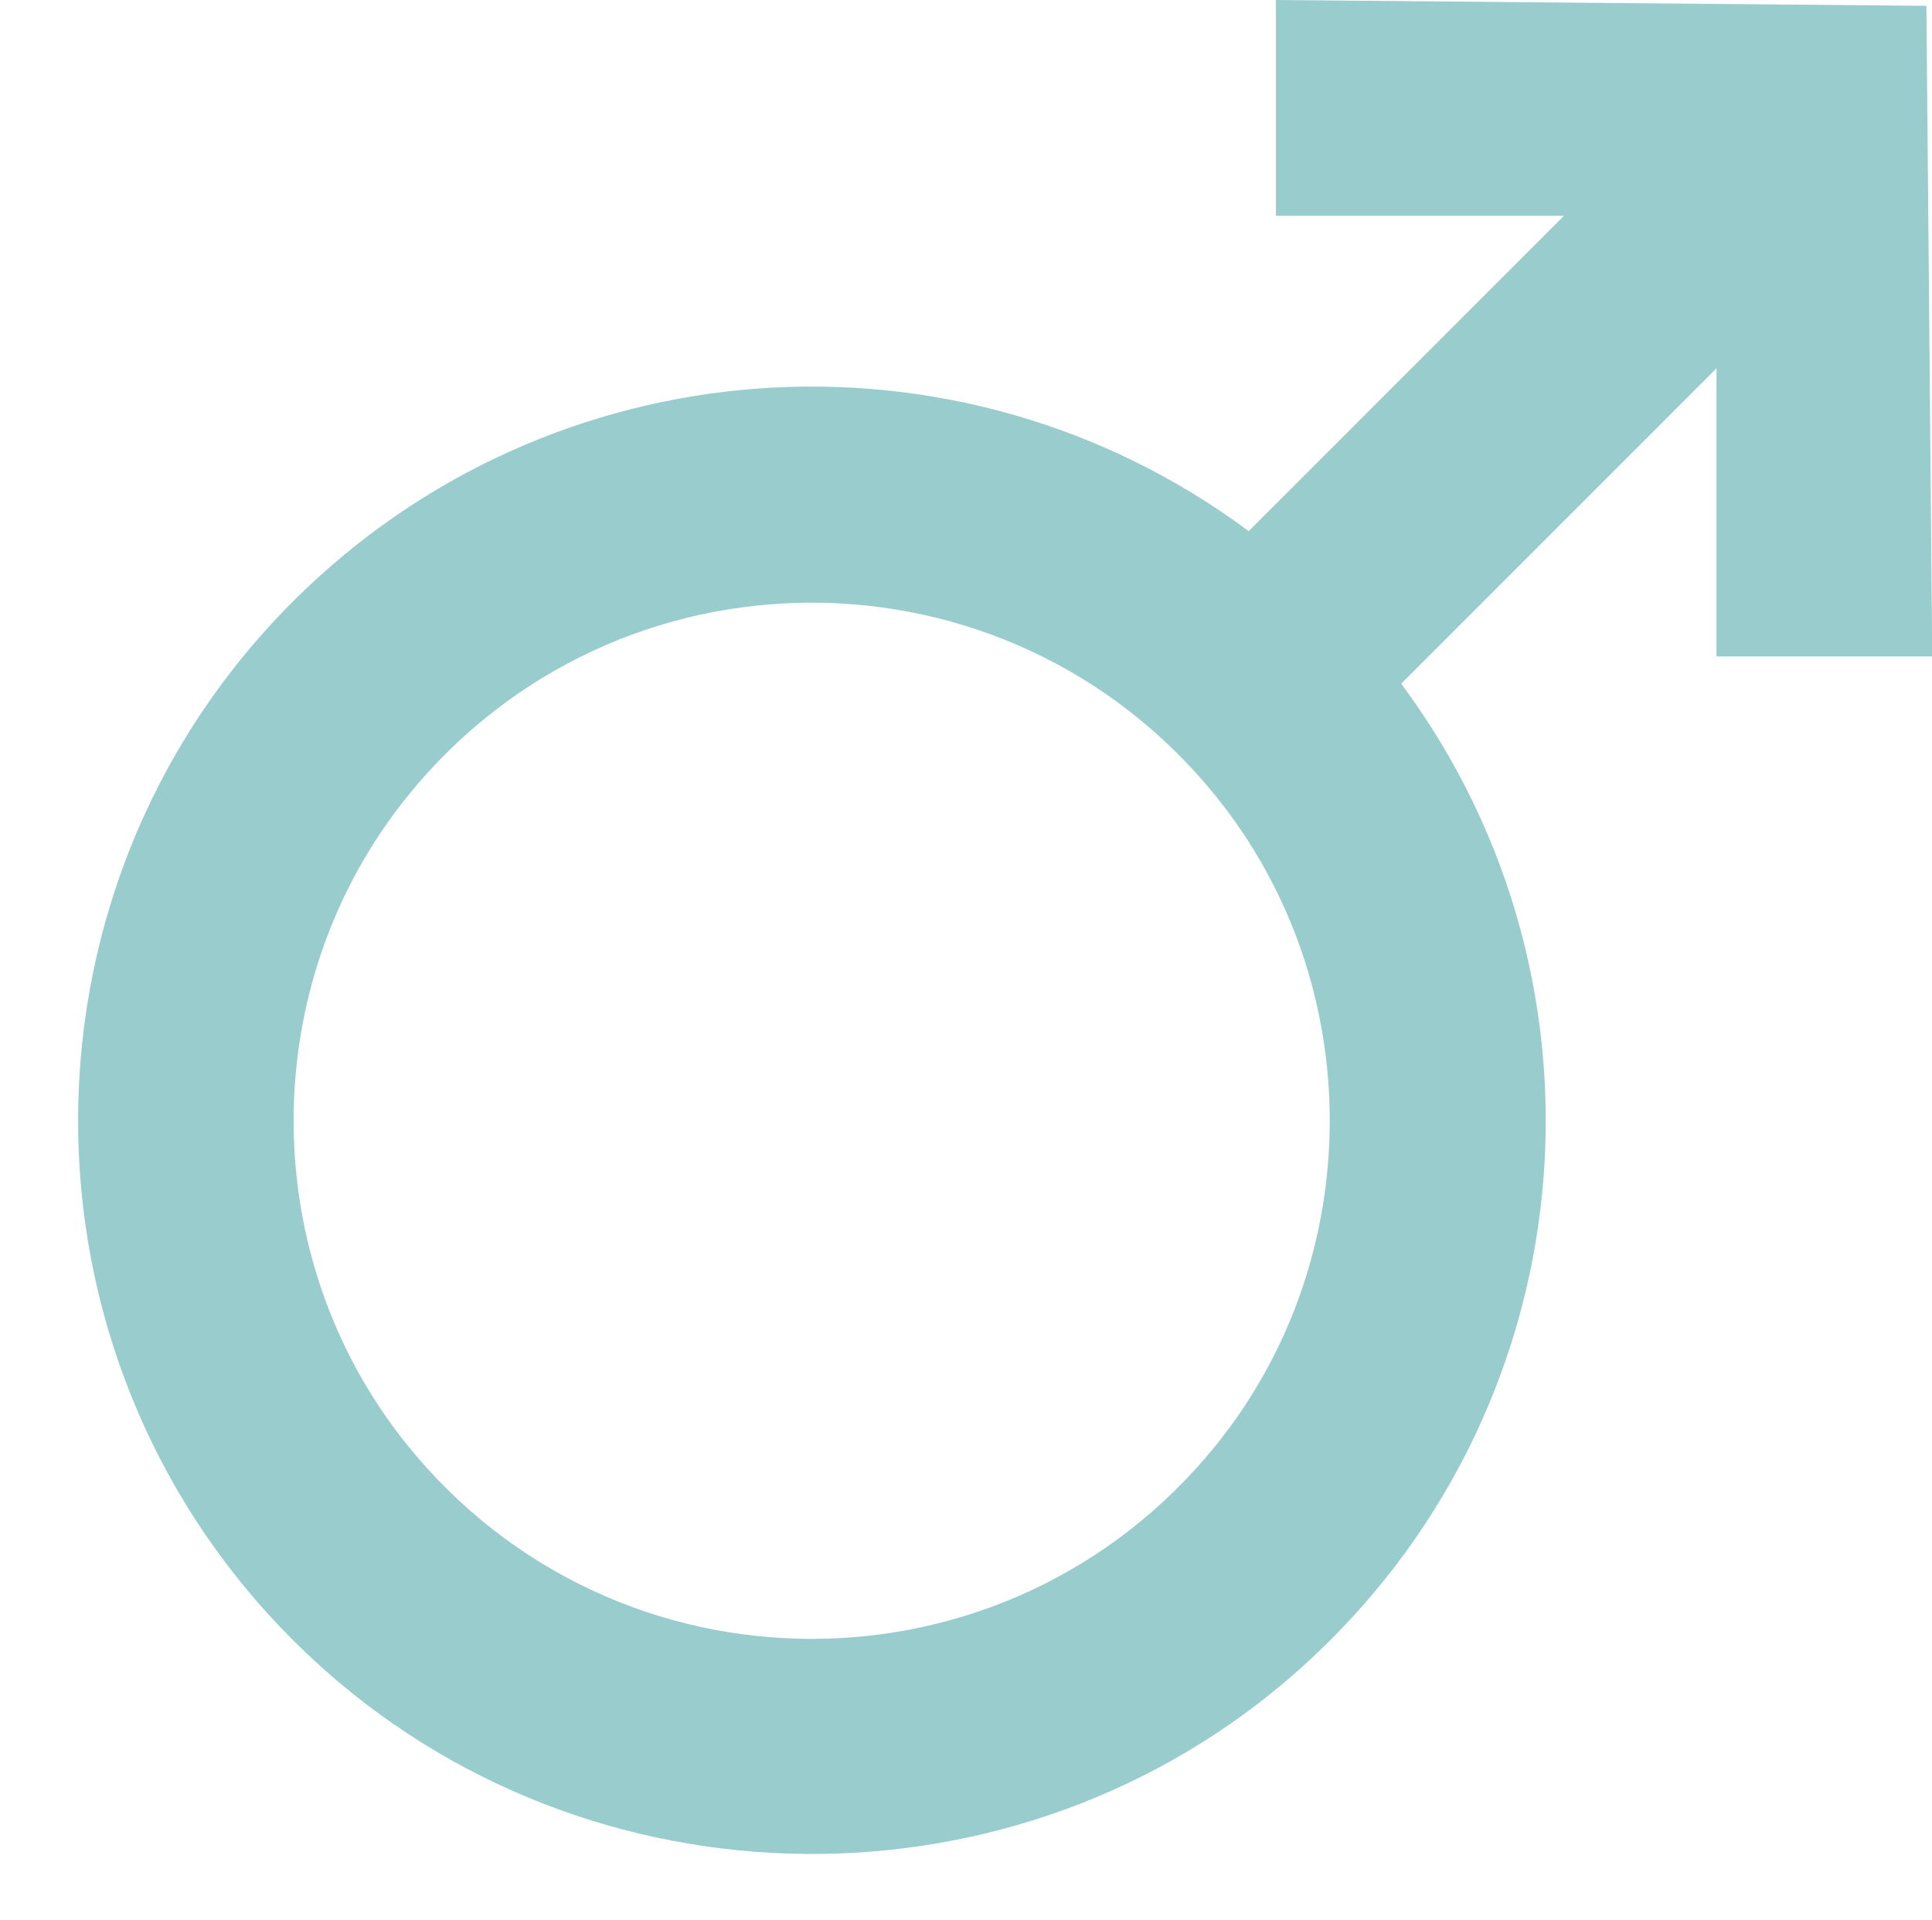 <?xml version="1.0" encoding="UTF-8" standalone="no"?><svg xmlns="http://www.w3.org/2000/svg" xmlns:xlink="http://www.w3.org/1999/xlink" fill="#000000" height="513.7" preserveAspectRatio="xMidYMid meet" version="1" viewBox="-20.9 0.0 517.1 513.7" width="517.1" zoomAndPan="magnify"><g id="change1_1"><path d="M 304.512 386.789 C 248.703 455.816 143.996 455.816 88.188 386.789 C 47.523 336.488 47.52 263.363 88.18 213.059 C 143.984 144.016 248.715 144.016 304.52 213.059 C 345.176 263.363 345.172 336.488 304.512 386.789 Z M 496.262 175.66 L 494.703 1.559 L 320.605 0.004 L 320.605 57.738 L 397.703 57.738 L 313.312 142.129 C 235.441 84.273 126.535 91.926 57.445 161.016 C -20.855 239.312 -19.109 367.809 62.676 443.867 C 136.395 512.422 251.855 513.691 326.961 446.656 C 403.652 378.203 414.23 263.836 354.137 182.953 L 438.527 98.562 L 438.527 175.66 L 496.262 175.66" fill="#99cccc"/></g></svg>